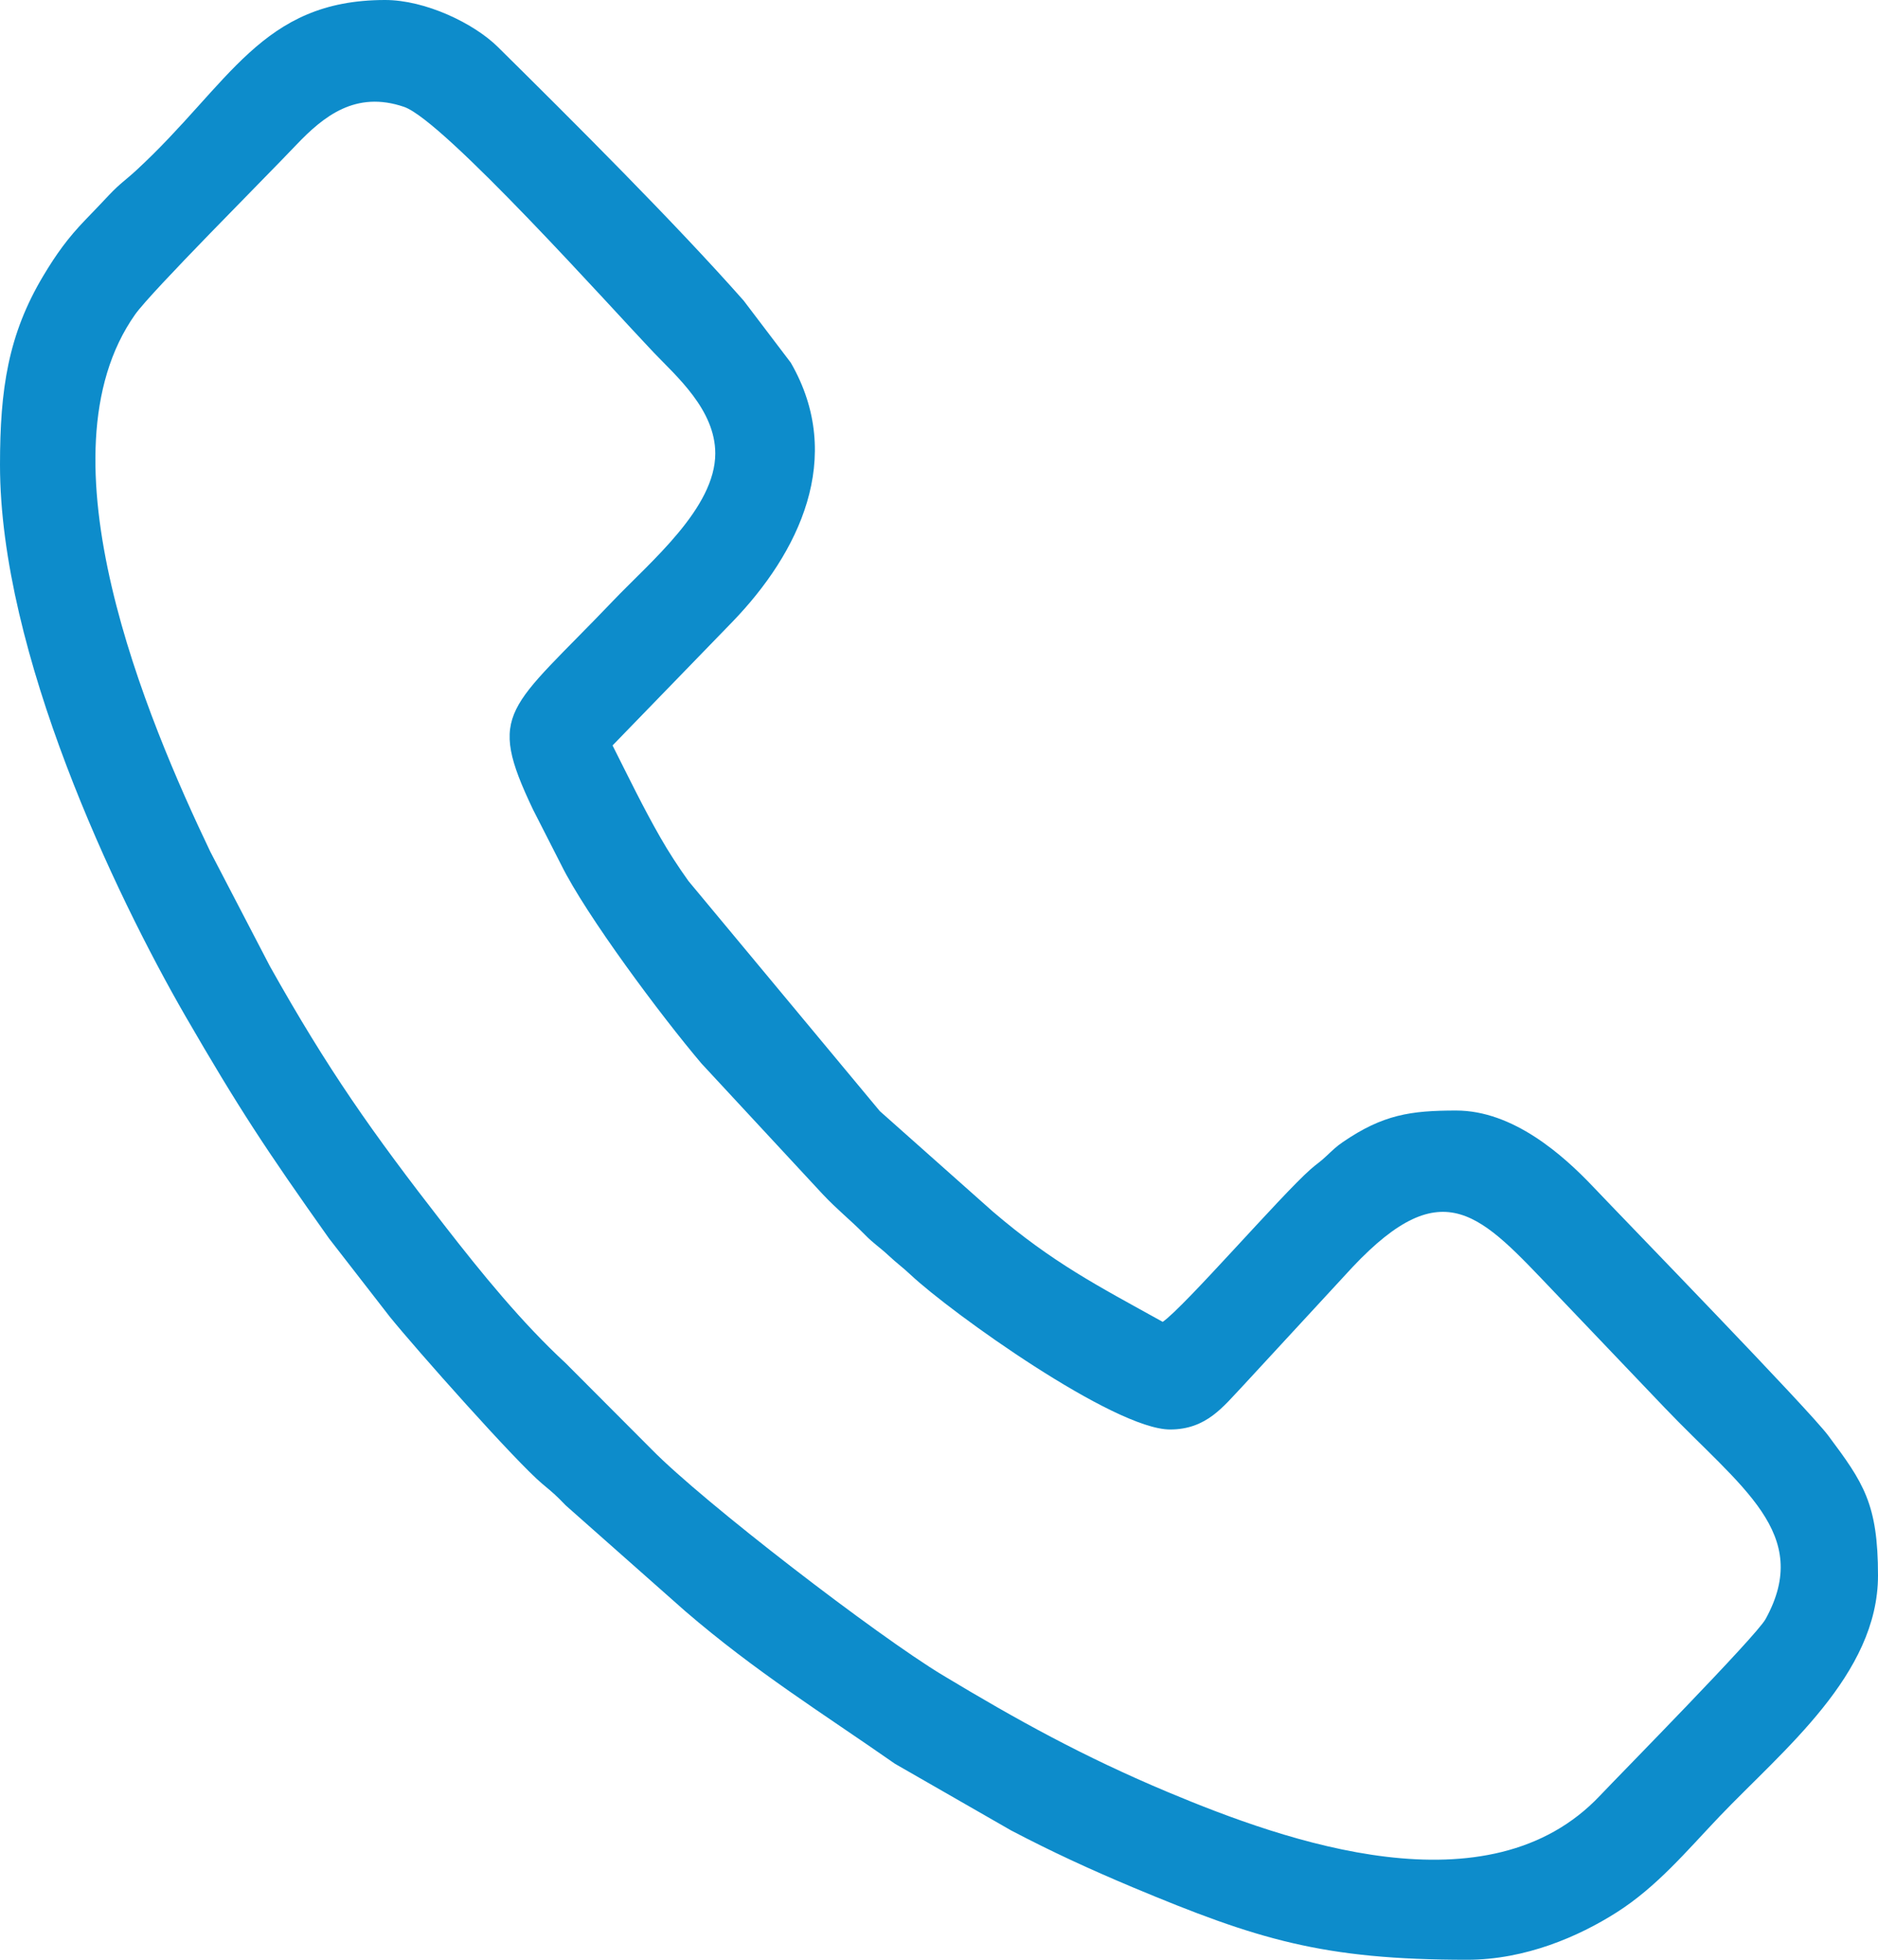 <svg width="23" height="24" viewBox="0 0 23 24" fill="none" xmlns="http://www.w3.org/2000/svg">
<path fill-rule="evenodd" clip-rule="evenodd" d="M14.33 17.506C13.645 17.506 11.647 16.076 11.152 15.611C11.045 15.511 10.988 15.474 10.883 15.376C10.767 15.268 10.698 15.229 10.59 15.118C10.405 14.93 10.259 14.82 10.074 14.623L8.591 13.024C8.098 12.443 7.179 11.211 6.872 10.589L6.528 9.914C5.952 8.705 6.226 8.701 7.513 7.353C7.971 6.874 8.76 6.221 8.76 5.553C8.76 5.018 8.282 4.606 8.007 4.318C7.501 3.787 5.434 1.476 4.949 1.309C4.356 1.106 3.963 1.423 3.627 1.776C3.253 2.171 1.856 3.567 1.655 3.851C0.432 5.582 1.808 8.824 2.576 10.431L3.305 11.832C4.017 13.101 4.549 13.857 5.442 15.005C5.898 15.592 6.39 16.197 6.929 16.695L7.984 17.753C8.615 18.396 10.746 20.034 11.547 20.516C12.456 21.063 13.268 21.513 14.311 21.95C15.743 22.549 18.228 23.441 19.597 21.988C19.845 21.726 21.506 20.04 21.623 19.828C22.202 18.779 21.322 18.219 20.383 17.235C19.923 16.753 19.496 16.306 19.036 15.823C18.137 14.882 17.685 14.33 16.565 15.517L15.217 16.977C14.984 17.221 14.778 17.506 14.33 17.506V17.506ZM17.969 24C16.2 24 15.399 23.751 13.874 23.113C13.341 22.889 12.885 22.679 12.383 22.416L10.961 21.6C10.07 20.978 9.255 20.474 8.39 19.729L6.929 18.436C6.805 18.307 6.775 18.283 6.642 18.172C6.319 17.902 5.091 16.518 4.775 16.127L4.03 15.167C3.256 14.075 2.923 13.571 2.271 12.444C1.41 10.952 -6.99541e-07 7.996 -8.00179e-07 5.694C-8.40816e-07 4.764 0.1 4.098 0.53 3.378C0.691 3.109 0.833 2.913 1.044 2.694C1.153 2.581 1.229 2.502 1.336 2.388C1.471 2.245 1.538 2.207 1.673 2.082C2.816 1.027 3.198 2.14066e-06 4.717 2.07425e-06C5.208 2.05277e-06 5.803 0.284 6.098 0.576C7.016 1.483 8.274 2.737 9.108 3.682L9.685 4.442C10.356 5.606 9.781 6.774 8.973 7.612L7.502 9.129C7.694 9.51 7.878 9.891 8.088 10.257C8.188 10.432 8.308 10.617 8.432 10.79L10.775 13.607L12.16 14.838C12.893 15.465 13.439 15.744 14.24 16.188C14.512 15.998 15.689 14.637 16.05 14.32C16.139 14.242 16.159 14.238 16.25 14.152C16.325 14.082 16.365 14.041 16.449 13.984C16.938 13.65 17.277 13.6 17.834 13.6C18.532 13.6 19.143 14.146 19.507 14.529C19.959 15.005 22.152 17.261 22.39 17.58C22.823 18.159 23 18.416 23 19.294C23 20.507 21.839 21.428 21.057 22.247C20.659 22.665 20.291 23.108 19.797 23.421C19.338 23.713 18.683 24 17.969 24" fill="#0D8CCB"/>
</svg>
